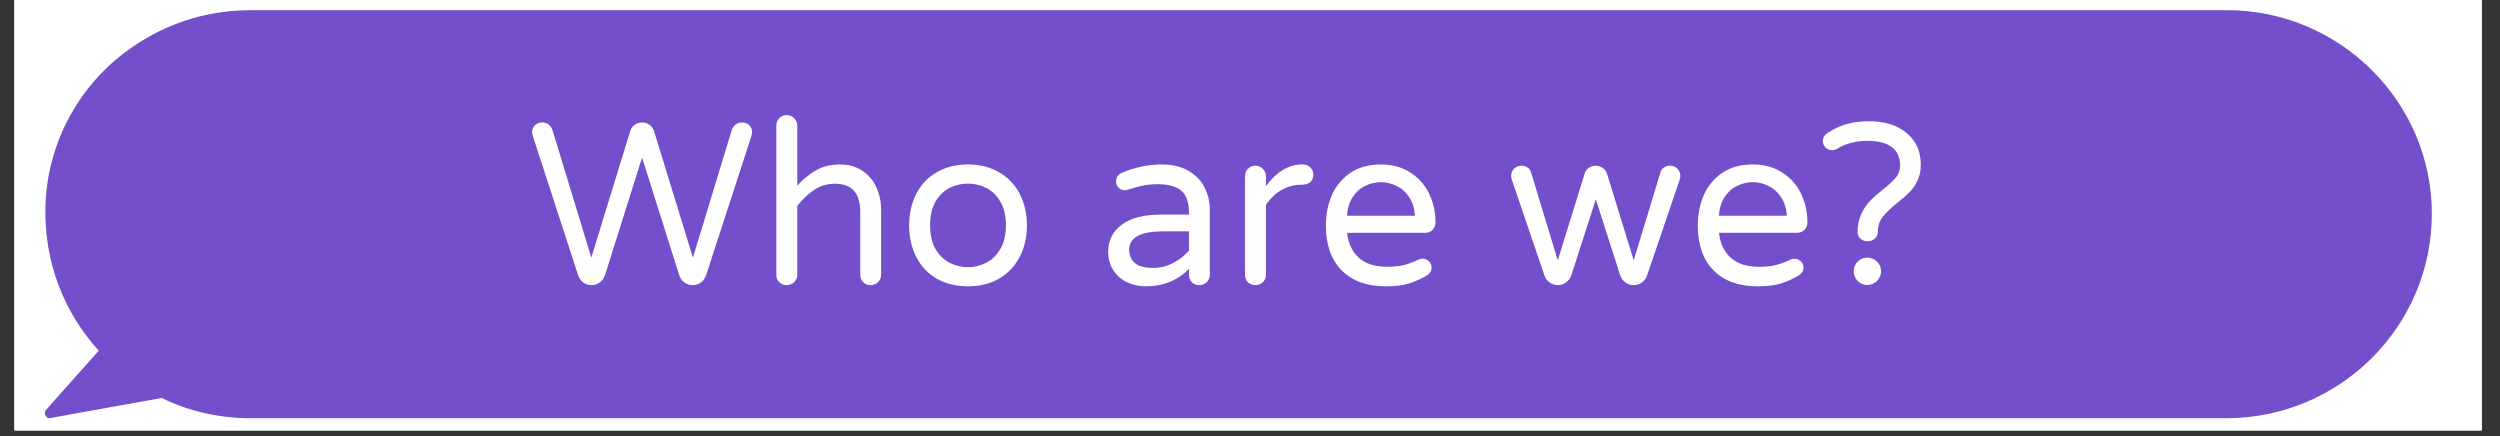 <svg xmlns="http://www.w3.org/2000/svg" xmlns:xlink="http://www.w3.org/1999/xlink" width="430" zoomAndPan="magnify" viewBox="0 0 322.5 56.25" height="75" preserveAspectRatio="xMidYMid meet" version="1.0"><rect x="0" y="0" width="322.5" height="56.25" fill="#333333" stroke="none"/><defs><g/><clipPath id="b11578b78b"><path d="M 1.875 0 L 320.133 0 L 320.133 55.512 L 1.875 55.512 Z M 1.875 0 " clip-rule="nonzero"/></clipPath><clipPath id="2c0d3e9b09"><path d="M 6 1.316 L 314 1.316 L 314 53.949 L 6 53.949 Z M 6 1.316 " clip-rule="nonzero"/></clipPath><clipPath id="de342ba19f"><path d="M 5 1.316 L 314 1.316 L 314 53.949 L 5 53.949 Z M 5 1.316 " clip-rule="nonzero"/></clipPath></defs><g clip-path="url(#b11578b78b)"><path fill="#ffffff" d="M 1.875 0 L 320.625 0 L 320.625 63.008 L 1.875 63.008 Z M 1.875 0 " fill-opacity="1" fill-rule="nonzero"/><path fill="#ffffff" d="M 1.875 0 L 320.625 0 L 320.625 55.598 L 1.875 55.598 Z M 1.875 0 " fill-opacity="1" fill-rule="nonzero"/><path fill="#ffffff" d="M 1.875 0 L 320.625 0 L 320.625 55.598 L 1.875 55.598 Z M 1.875 0 " fill-opacity="1" fill-rule="nonzero"/></g><g clip-path="url(#2c0d3e9b09)"><path fill="#734fcc" d="M 313.082 27.695 C 313.082 41.879 301.445 53.449 287.188 53.449 L 32.25 53.449 C 28.375 53.449 24.496 52.578 20.992 50.836 L 6.359 53.324 L 13.488 45.363 C 3.605 35.035 4.105 18.734 14.488 9.031 C 19.242 4.426 25.621 1.938 32.25 1.938 L 287.312 1.938 C 301.57 1.938 313.082 13.387 313.082 27.695 Z M 313.082 27.695 " fill-opacity="1" fill-rule="nonzero"/></g><g clip-path="url(#de342ba19f)"><path fill="#734fcc" d="M 6.359 53.949 C 6.105 53.949 5.98 53.824 5.855 53.574 C 5.73 53.324 5.73 53.078 5.98 52.828 L 12.738 45.238 C 8.109 40.137 5.73 33.668 5.855 26.824 C 5.98 19.98 8.859 13.387 13.988 8.535 C 18.992 3.93 25.371 1.316 32.25 1.316 L 287.312 1.316 C 301.82 1.316 313.707 13.137 313.707 27.57 C 313.707 42.129 301.82 53.949 287.188 53.949 L 32.25 53.949 C 28.375 53.949 24.371 53.078 20.867 51.336 L 6.359 53.949 C 6.484 53.949 6.359 53.949 6.359 53.949 Z M 20.992 50.09 C 21.117 50.09 21.242 50.09 21.242 50.215 C 24.621 51.832 28.5 52.828 32.25 52.828 L 287.312 52.828 C 301.195 52.828 312.578 41.629 312.578 27.695 C 312.453 13.758 301.195 2.562 287.312 2.562 L 32.25 2.562 C 25.746 2.562 19.617 5.051 14.863 9.406 C 9.984 14.008 7.234 20.23 6.984 26.949 C 6.859 33.668 9.359 40.012 13.988 44.863 C 14.238 45.113 14.238 45.488 13.988 45.734 L 8.109 52.453 L 20.992 50.09 C 20.867 50.09 20.992 50.09 20.992 50.09 Z M 20.992 50.09 " fill-opacity="1" fill-rule="nonzero"/></g><g fill="#ffffff" fill-opacity="1"><g transform="translate(67.826, 36.638)"><g><path d="M 8.484 0.141 C 8.086 0.141 7.734 0.031 7.422 -0.188 C 7.117 -0.414 6.891 -0.75 6.734 -1.188 L 0.922 -19.047 C 0.859 -19.254 0.828 -19.422 0.828 -19.547 C 0.805 -19.922 0.922 -20.227 1.172 -20.469 C 1.422 -20.719 1.742 -20.844 2.141 -20.844 C 2.453 -20.844 2.727 -20.742 2.969 -20.547 C 3.207 -20.348 3.375 -20.094 3.469 -19.781 L 8.453 -3.406 L 13.469 -19.719 C 13.562 -20.051 13.75 -20.32 14.031 -20.531 C 14.32 -20.738 14.645 -20.844 15 -20.844 C 15.363 -20.844 15.688 -20.738 15.969 -20.531 C 16.258 -20.32 16.453 -20.051 16.547 -19.719 L 21.562 -3.406 L 26.547 -19.781 C 26.641 -20.094 26.805 -20.348 27.047 -20.547 C 27.285 -20.742 27.562 -20.844 27.875 -20.844 C 28.27 -20.844 28.594 -20.719 28.844 -20.469 C 29.094 -20.227 29.207 -19.922 29.188 -19.547 C 29.188 -19.422 29.156 -19.254 29.094 -19.047 L 23.281 -1.188 C 23.125 -0.75 22.891 -0.414 22.578 -0.188 C 22.273 0.031 21.926 0.141 21.531 0.141 C 21.133 0.141 20.77 0.02 20.438 -0.219 C 20.113 -0.469 19.895 -0.789 19.781 -1.188 L 15 -16.312 L 10.234 -1.188 C 10.109 -0.789 9.883 -0.469 9.562 -0.219 C 9.238 0.02 8.879 0.141 8.484 0.141 Z M 8.484 0.141 "/></g></g></g><g fill="#ffffff" fill-opacity="1"><g transform="translate(97.803, 36.638)"><g><path d="M 3.672 0.141 C 3.297 0.141 2.977 0.016 2.719 -0.234 C 2.469 -0.492 2.344 -0.812 2.344 -1.188 L 2.344 -20.438 C 2.344 -20.812 2.469 -21.129 2.719 -21.391 C 2.977 -21.66 3.297 -21.797 3.672 -21.797 C 4.047 -21.797 4.367 -21.66 4.641 -21.391 C 4.91 -21.129 5.047 -20.812 5.047 -20.438 L 5.047 -12.688 C 5.797 -13.52 6.602 -14.18 7.469 -14.672 C 8.344 -15.172 9.375 -15.422 10.562 -15.422 C 11.645 -15.422 12.586 -15.16 13.391 -14.641 C 14.191 -14.129 14.801 -13.426 15.219 -12.531 C 15.645 -11.645 15.859 -10.672 15.859 -9.609 L 15.859 -1.188 C 15.859 -0.812 15.723 -0.492 15.453 -0.234 C 15.191 0.016 14.875 0.141 14.5 0.141 C 14.125 0.141 13.805 0.016 13.547 -0.234 C 13.297 -0.492 13.172 -0.812 13.172 -1.188 L 13.172 -9.312 C 13.172 -11.727 12.082 -12.938 9.906 -12.938 C 8.914 -12.938 8.031 -12.676 7.25 -12.156 C 6.469 -11.645 5.734 -10.953 5.047 -10.078 L 5.047 -1.188 C 5.047 -0.812 4.91 -0.492 4.641 -0.234 C 4.367 0.016 4.047 0.141 3.672 0.141 Z M 3.672 0.141 "/></g></g></g><g fill="#ffffff" fill-opacity="1"><g transform="translate(115.86, 36.638)"><g><path d="M 9.016 0.297 C 7.492 0.297 6.16 -0.023 5.016 -0.672 C 3.867 -1.328 2.984 -2.254 2.359 -3.453 C 1.734 -4.648 1.422 -6.02 1.422 -7.562 C 1.422 -9.102 1.734 -10.473 2.359 -11.672 C 2.984 -12.867 3.867 -13.789 5.016 -14.438 C 6.16 -15.094 7.492 -15.422 9.016 -15.422 C 10.516 -15.422 11.836 -15.094 12.984 -14.438 C 14.129 -13.789 15.02 -12.867 15.656 -11.672 C 16.289 -10.473 16.609 -9.102 16.609 -7.562 C 16.609 -6.02 16.289 -4.648 15.656 -3.453 C 15.02 -2.254 14.129 -1.328 12.984 -0.672 C 11.836 -0.023 10.516 0.297 9.016 0.297 Z M 9.016 -2.172 C 9.828 -2.172 10.602 -2.359 11.344 -2.734 C 12.082 -3.109 12.691 -3.695 13.172 -4.5 C 13.66 -5.312 13.906 -6.344 13.906 -7.594 C 13.906 -8.82 13.66 -9.836 13.172 -10.641 C 12.691 -11.453 12.082 -12.039 11.344 -12.406 C 10.602 -12.77 9.828 -12.953 9.016 -12.953 C 8.18 -12.953 7.395 -12.77 6.656 -12.406 C 5.914 -12.039 5.305 -11.453 4.828 -10.641 C 4.359 -9.836 4.125 -8.82 4.125 -7.594 C 4.125 -6.344 4.359 -5.312 4.828 -4.5 C 5.305 -3.695 5.914 -3.109 6.656 -2.734 C 7.395 -2.359 8.18 -2.172 9.016 -2.172 Z M 9.016 -2.172 "/></g></g></g><g fill="#ffffff" fill-opacity="1"><g transform="translate(133.888, 36.638)"><g/></g></g><g fill="#ffffff" fill-opacity="1"><g transform="translate(141.598, 36.638)"><g><path d="M 6.203 0.297 C 5.328 0.297 4.52 0.117 3.781 -0.234 C 3.039 -0.586 2.453 -1.102 2.016 -1.781 C 1.578 -2.469 1.359 -3.258 1.359 -4.156 C 1.359 -5.613 1.938 -6.773 3.094 -7.641 C 4.25 -8.516 5.945 -8.953 8.188 -8.953 L 11.781 -8.953 L 11.781 -9.188 C 11.781 -10.5 11.457 -11.441 10.812 -12.016 C 10.164 -12.586 9.16 -12.875 7.797 -12.875 C 7.047 -12.875 6.379 -12.812 5.797 -12.688 C 5.211 -12.57 4.566 -12.395 3.859 -12.156 C 3.703 -12.113 3.57 -12.094 3.469 -12.094 C 3.176 -12.094 2.922 -12.203 2.703 -12.422 C 2.484 -12.641 2.375 -12.91 2.375 -13.234 C 2.375 -13.766 2.629 -14.141 3.141 -14.359 C 4.828 -15.066 6.539 -15.422 8.281 -15.422 C 9.645 -15.422 10.797 -15.145 11.734 -14.594 C 12.672 -14.039 13.359 -13.32 13.797 -12.438 C 14.242 -11.562 14.469 -10.609 14.469 -9.578 L 14.469 -1.188 C 14.469 -0.812 14.332 -0.492 14.062 -0.234 C 13.801 0.016 13.484 0.141 13.109 0.141 C 12.734 0.141 12.414 0.016 12.156 -0.234 C 11.906 -0.492 11.781 -0.812 11.781 -1.188 L 11.781 -1.953 C 10.312 -0.453 8.453 0.297 6.203 0.297 Z M 7.203 -2.078 C 8.078 -2.078 8.914 -2.285 9.719 -2.703 C 10.531 -3.129 11.219 -3.66 11.781 -4.297 L 11.781 -6.797 L 8.547 -6.797 C 5.555 -6.797 4.062 -6.016 4.062 -4.453 C 4.062 -3.734 4.301 -3.156 4.781 -2.719 C 5.27 -2.289 6.078 -2.078 7.203 -2.078 Z M 7.203 -2.078 "/></g></g></g><g fill="#ffffff" fill-opacity="1"><g transform="translate(158.262, 36.638)"><g><path d="M 3.672 0.141 C 3.297 0.141 2.977 0.016 2.719 -0.234 C 2.469 -0.492 2.344 -0.812 2.344 -1.188 L 2.344 -13.906 C 2.344 -14.281 2.469 -14.598 2.719 -14.859 C 2.977 -15.129 3.297 -15.266 3.672 -15.266 C 4.047 -15.266 4.367 -15.129 4.641 -14.859 C 4.91 -14.598 5.047 -14.281 5.047 -13.906 L 5.047 -12.641 C 6.43 -14.492 7.984 -15.422 9.703 -15.422 L 9.844 -15.422 C 10.219 -15.422 10.531 -15.289 10.781 -15.031 C 11.031 -14.781 11.156 -14.469 11.156 -14.094 C 11.156 -13.707 11.023 -13.395 10.766 -13.156 C 10.504 -12.926 10.176 -12.812 9.781 -12.812 L 9.641 -12.812 C 8.691 -12.812 7.82 -12.578 7.031 -12.109 C 6.238 -11.648 5.578 -11.016 5.047 -10.203 L 5.047 -1.188 C 5.047 -0.812 4.91 -0.492 4.641 -0.234 C 4.367 0.016 4.047 0.141 3.672 0.141 Z M 3.672 0.141 "/></g></g></g><g fill="#ffffff" fill-opacity="1"><g transform="translate(169.618, 36.638)"><g><path d="M 9.109 0.297 C 6.691 0.297 4.805 -0.391 3.453 -1.766 C 2.098 -3.141 1.422 -5.07 1.422 -7.562 C 1.422 -8.969 1.676 -10.266 2.188 -11.453 C 2.707 -12.641 3.5 -13.598 4.562 -14.328 C 5.633 -15.055 6.953 -15.422 8.516 -15.422 C 9.973 -15.422 11.234 -15.078 12.297 -14.391 C 13.367 -13.711 14.18 -12.805 14.734 -11.672 C 15.285 -10.535 15.562 -9.297 15.562 -7.953 C 15.562 -7.578 15.438 -7.258 15.188 -7 C 14.945 -6.738 14.617 -6.609 14.203 -6.609 L 4.156 -6.609 C 4.312 -5.223 4.82 -4.145 5.688 -3.375 C 6.562 -2.602 7.781 -2.219 9.344 -2.219 C 10.176 -2.219 10.898 -2.297 11.516 -2.453 C 12.141 -2.617 12.75 -2.848 13.344 -3.141 C 13.5 -3.223 13.676 -3.266 13.875 -3.266 C 14.195 -3.266 14.473 -3.156 14.703 -2.938 C 14.941 -2.719 15.062 -2.441 15.062 -2.109 C 15.062 -1.672 14.805 -1.305 14.297 -1.016 C 13.523 -0.578 12.766 -0.25 12.016 -0.031 C 11.266 0.188 10.297 0.297 9.109 0.297 Z M 12.906 -8.812 C 12.844 -9.781 12.586 -10.586 12.141 -11.234 C 11.703 -11.891 11.156 -12.367 10.5 -12.672 C 9.844 -12.984 9.18 -13.141 8.516 -13.141 C 7.836 -13.141 7.172 -12.984 6.516 -12.672 C 5.867 -12.367 5.328 -11.891 4.891 -11.234 C 4.453 -10.586 4.207 -9.781 4.156 -8.812 Z M 12.906 -8.812 "/></g></g></g><g fill="#ffffff" fill-opacity="1"><g transform="translate(186.401, 36.638)"><g/></g></g><g fill="#ffffff" fill-opacity="1"><g transform="translate(194.11, 36.638)"><g><path d="M 6.844 0.141 C 6.445 0.141 6.094 0.023 5.781 -0.203 C 5.469 -0.441 5.25 -0.738 5.125 -1.094 L 0.922 -13.438 C 0.859 -13.613 0.828 -13.781 0.828 -13.938 C 0.828 -14.312 0.953 -14.625 1.203 -14.875 C 1.461 -15.133 1.785 -15.266 2.172 -15.266 C 2.441 -15.266 2.691 -15.191 2.922 -15.047 C 3.148 -14.898 3.301 -14.707 3.375 -14.469 L 6.844 -3.047 L 10.297 -14.203 C 10.391 -14.523 10.566 -14.781 10.828 -14.969 C 11.098 -15.164 11.406 -15.266 11.75 -15.266 C 12.082 -15.266 12.379 -15.164 12.641 -14.969 C 12.91 -14.781 13.098 -14.523 13.203 -14.203 L 16.641 -3.047 L 20.109 -14.469 C 20.18 -14.707 20.332 -14.898 20.562 -15.047 C 20.789 -15.191 21.047 -15.266 21.328 -15.266 C 21.703 -15.266 22.016 -15.133 22.266 -14.875 C 22.523 -14.625 22.656 -14.312 22.656 -13.938 C 22.656 -13.781 22.625 -13.613 22.562 -13.438 L 18.359 -1.094 C 18.234 -0.738 18.016 -0.441 17.703 -0.203 C 17.391 0.023 17.035 0.141 16.641 0.141 C 16.242 0.141 15.883 0.023 15.562 -0.203 C 15.25 -0.441 15.023 -0.75 14.891 -1.125 L 11.75 -10.938 L 8.594 -1.125 C 8.457 -0.75 8.227 -0.441 7.906 -0.203 C 7.594 0.023 7.238 0.141 6.844 0.141 Z M 6.844 0.141 "/></g></g></g><g fill="#ffffff" fill-opacity="1"><g transform="translate(217.594, 36.638)"><g><path d="M 9.109 0.297 C 6.691 0.297 4.805 -0.391 3.453 -1.766 C 2.098 -3.141 1.422 -5.07 1.422 -7.562 C 1.422 -8.969 1.676 -10.266 2.188 -11.453 C 2.707 -12.641 3.5 -13.598 4.562 -14.328 C 5.633 -15.055 6.953 -15.422 8.516 -15.422 C 9.973 -15.422 11.234 -15.078 12.297 -14.391 C 13.367 -13.711 14.18 -12.805 14.734 -11.672 C 15.285 -10.535 15.562 -9.297 15.562 -7.953 C 15.562 -7.578 15.438 -7.258 15.188 -7 C 14.945 -6.738 14.617 -6.609 14.203 -6.609 L 4.156 -6.609 C 4.312 -5.223 4.82 -4.145 5.688 -3.375 C 6.562 -2.602 7.781 -2.219 9.344 -2.219 C 10.176 -2.219 10.898 -2.297 11.516 -2.453 C 12.141 -2.617 12.75 -2.848 13.344 -3.141 C 13.5 -3.223 13.676 -3.266 13.875 -3.266 C 14.195 -3.266 14.473 -3.156 14.703 -2.938 C 14.941 -2.719 15.062 -2.441 15.062 -2.109 C 15.062 -1.672 14.805 -1.305 14.297 -1.016 C 13.523 -0.578 12.766 -0.25 12.016 -0.031 C 11.266 0.188 10.297 0.297 9.109 0.297 Z M 12.906 -8.812 C 12.844 -9.781 12.586 -10.586 12.141 -11.234 C 11.703 -11.891 11.156 -12.367 10.5 -12.672 C 9.844 -12.984 9.18 -13.141 8.516 -13.141 C 7.836 -13.141 7.172 -12.984 6.516 -12.672 C 5.867 -12.367 5.328 -11.891 4.891 -11.234 C 4.453 -10.586 4.207 -9.781 4.156 -8.812 Z M 12.906 -8.812 "/></g></g></g><g fill="#ffffff" fill-opacity="1"><g transform="translate(234.376, 36.638)"><g><path d="M 6.547 -5.516 C 6.172 -5.516 5.859 -5.629 5.609 -5.859 C 5.367 -6.086 5.25 -6.359 5.25 -6.672 C 5.25 -7.555 5.406 -8.336 5.719 -9.016 C 6.039 -9.691 6.41 -10.25 6.828 -10.688 C 7.254 -11.133 7.828 -11.645 8.547 -12.219 C 9.297 -12.812 9.848 -13.32 10.203 -13.75 C 10.555 -14.188 10.734 -14.688 10.734 -15.25 C 10.734 -17.395 9.32 -18.469 6.5 -18.469 C 5.801 -18.469 5.117 -18.383 4.453 -18.219 C 3.797 -18.051 3.211 -17.812 2.703 -17.5 C 2.461 -17.344 2.211 -17.266 1.953 -17.266 C 1.641 -17.266 1.363 -17.379 1.125 -17.609 C 0.883 -17.848 0.766 -18.129 0.766 -18.453 C 0.766 -18.898 1.016 -19.273 1.516 -19.578 C 2.328 -20.086 3.145 -20.453 3.969 -20.672 C 4.801 -20.891 5.723 -21 6.734 -21 C 8.742 -21 10.359 -20.492 11.578 -19.484 C 12.797 -18.473 13.406 -17.109 13.406 -15.391 C 13.406 -14.617 13.266 -13.941 12.984 -13.359 C 12.711 -12.773 12.379 -12.281 11.984 -11.875 C 11.586 -11.469 11.062 -11.008 10.406 -10.5 C 9.562 -9.82 8.926 -9.211 8.5 -8.672 C 8.07 -8.129 7.859 -7.461 7.859 -6.672 C 7.859 -6.359 7.727 -6.086 7.469 -5.859 C 7.219 -5.629 6.91 -5.516 6.547 -5.516 Z M 6.5 0.125 C 6.02 0.125 5.609 -0.047 5.266 -0.391 C 4.922 -0.742 4.75 -1.164 4.75 -1.656 C 4.75 -2.133 4.922 -2.547 5.266 -2.891 C 5.609 -3.234 6.02 -3.406 6.5 -3.406 C 6.988 -3.406 7.406 -3.234 7.75 -2.891 C 8.102 -2.547 8.281 -2.133 8.281 -1.656 C 8.281 -1.164 8.102 -0.742 7.75 -0.391 C 7.406 -0.047 6.988 0.125 6.5 0.125 Z M 6.5 0.125 "/></g></g></g></svg>